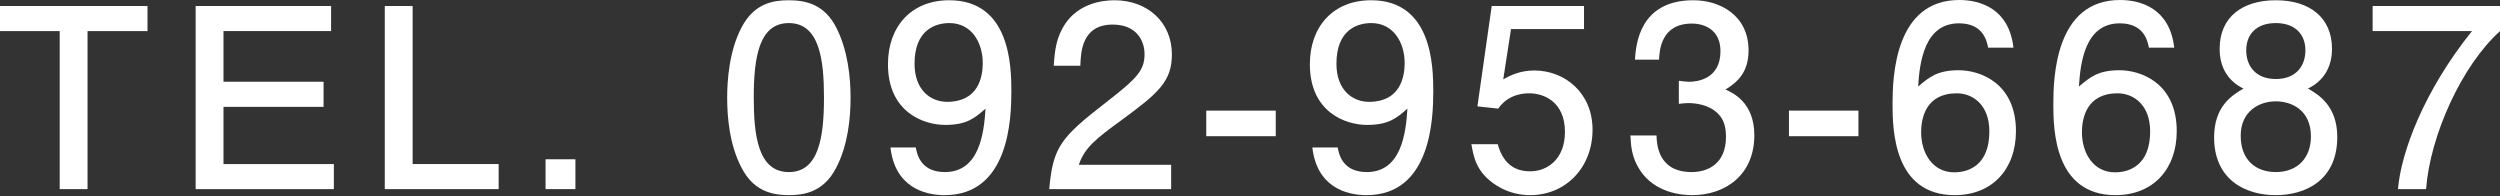 <?xml version="1.0" encoding="utf-8"?>
<!-- Generator: Adobe Illustrator 14.0.0, SVG Export Plug-In  -->
<!DOCTYPE svg PUBLIC "-//W3C//DTD SVG 1.1//EN" "http://www.w3.org/Graphics/SVG/1.1/DTD/svg11.dtd">
<svg version="1.1"
	 xmlns="http://www.w3.org/2000/svg" xmlns:xlink="http://www.w3.org/1999/xlink" xmlns:a="http://ns.adobe.com/AdobeSVGViewerExtensions/3.0/"
	 x="0px" y="0px" width="598px" height="47px" viewBox="0 0 598 47" enable-background="new 0 0 598 47" xml:space="preserve">
<rect x="0" y="0" width="598" height="47" fill="#333333" stroke="none"/>
<defs>
</defs>
<g>
	<g>
		<path fill="#FFFFFF" d="M20.939,7.439v37.799h-6.66V7.439H0V1.44h35.279v5.999H20.939z"/>
		<path fill="#FFFFFF" d="M46.799,45.238V1.44h32.399v5.999H53.459v12.12h23.939v5.999H53.459v13.68h26.399v6H46.799z"/>
		<path fill="#FFFFFF" d="M92.039,45.238V1.44h6.66v37.798h20.579v6H92.039z"/>
		<path fill="#FFFFFF" d="M130.499,45.238v-7.14h7.14v7.14H130.499z"/>
		<path fill="#FFFFFF" d="M199.977,40.198c-3.06,5.94-7.98,6.479-11.28,6.479c-4.56,0-8.58-1.319-11.279-6.479
			c-2.94-5.52-3.48-12.239-3.48-16.859c0-4.079,0.48-11.22,3.48-16.859c3.06-5.76,7.62-6.419,11.279-6.419
			c4.5,0,8.58,1.26,11.28,6.419c2.82,5.46,3.479,11.939,3.479,16.859C203.457,28.199,202.857,34.738,199.977,40.198z M188.697,5.52
			c-7.08,0-8.399,8.04-8.399,17.819c0,9.06,1.02,17.819,8.399,17.819c7.02,0,8.4-7.979,8.4-17.819
			C197.097,14.279,196.017,5.52,188.697,5.52z"/>
		<path fill="#FFFFFF" d="M225.958,46.678c-4.92,0-11.88-1.979-12.959-11.399h6.06c0.3,1.681,1.2,5.88,6.96,5.88
			c8.279,0,9.359-9.359,9.719-15.179c-2.58,2.279-4.5,3.899-9.659,3.899c-5.1,0-13.68-3-13.68-14.52
			c0-9.06,5.64-15.299,14.64-15.299c14.579,0,14.879,15.719,14.879,21.778C241.917,28.379,241.377,46.678,225.958,46.678z
			 M227.097,5.52c-3.36,0-8.339,1.62-8.339,9.72c0,6.42,3.959,9.12,7.799,9.12c7.44,0,8.52-5.94,8.52-9.24
			C235.077,10.14,232.377,5.52,227.097,5.52z"/>
		<path fill="#FFFFFF" d="M268.257,28.739c-6.18,4.499-8.82,6.6-10.2,10.68h22.079v5.819h-29.159
			c0.9-10.14,2.76-12.359,13.679-20.819c7.26-5.64,9.12-7.56,9.12-11.459c0-3.36-2.04-7.08-7.62-7.08c-7.379,0-7.62,6.54-7.74,9.84
			h-6.359c0.24-3.601,0.54-6.78,2.82-10.14c3.12-4.56,8.399-5.52,11.699-5.52c7.86,0,13.74,5.22,13.74,12.959
			C280.317,19.499,277.017,22.319,268.257,28.739z"/>
		<path fill="#FFFFFF" d="M288.538,32.579v-6.12h16.62v6.12H288.538z"/>
		<path fill="#FFFFFF" d="M326.876,46.678c-4.92,0-11.88-1.979-12.96-11.399h6.061c0.3,1.681,1.199,5.88,6.959,5.88
			c8.28,0,9.36-9.359,9.72-15.179c-2.58,2.279-4.5,3.899-9.659,3.899c-5.1,0-13.68-3-13.68-14.52c0-9.06,5.64-15.299,14.64-15.299
			c14.579,0,14.879,15.719,14.879,21.778C342.835,28.379,342.295,46.678,326.876,46.678z M328.016,5.52
			c-3.359,0-8.34,1.62-8.34,9.72c0,6.42,3.96,9.12,7.8,9.12c7.439,0,8.52-5.94,8.52-9.24C335.996,10.14,333.296,5.52,328.016,5.52z"
			/>
		<path fill="#FFFFFF" d="M365.997,46.678c-2.22,0-5.101-0.479-7.979-2.279c-4.92-3.12-5.521-6.84-6.061-9.899h6.3
			c1.561,5.64,5.16,6.479,7.8,6.479c3.96,0,8.279-2.82,8.279-9.42c0-7.26-5.1-9.239-8.52-9.239c-0.899,0-4.92,0-7.439,3.66
			l-4.979-0.54l3.42-23.999h22.079v5.52h-17.46l-1.859,11.999c1.74-0.96,4.08-2.1,7.439-2.1c7.2,0,13.92,5.28,13.92,14.159
			C380.936,40.019,374.576,46.678,365.997,46.678z"/>
		<path fill="#FFFFFF" d="M404.757,46.678c-2.7,0-8.88-0.6-12.42-5.879c-2.1-3.181-2.22-6-2.34-8.4h6.24
			c0.06,2.101,0.359,8.76,8.399,8.76c3.899,0,8.22-1.979,8.22-8.459c0-3.301-1.08-4.681-1.98-5.58c-2.1-2.1-5.399-2.46-6.959-2.46
			c-0.54,0-1.561,0.06-2.34,0.18v-5.52c1.08,0.18,2.279,0.24,2.46,0.24c1.859,0,7.499-0.601,7.499-7.32c0-5.039-3.72-6.6-6.84-6.6
			c-7.499,0-7.739,6.6-7.859,8.64h-5.76c0.24-3.54,1.021-14.219,13.979-14.219c6.359,0,13.199,3.6,13.199,11.999
			c0,5.28-2.699,7.62-5.52,9.359c1.74,0.78,6.899,3.061,6.899,10.92C419.636,41.938,412.617,46.678,404.757,46.678z"/>
		<path fill="#FFFFFF" d="M427.917,32.579v-6.12h16.619v6.12H427.917z"/>
		<path fill="#FFFFFF" d="M467.576,46.678c-14.639,0-14.879-15.719-14.879-21.778c0-6.54,0.54-24.899,15.959-24.899
			c4.92,0,11.88,1.98,12.96,11.399h-6.06c-0.301-1.62-1.2-5.819-6.96-5.819c-8.279,0-9.42,9.3-9.779,15.119
			c2.64-2.22,4.56-3.899,9.72-3.899c5.1,0,13.679,3.06,13.679,14.579C482.215,40.438,476.576,46.678,467.576,46.678z
			 M468.056,22.319c-7.439,0-8.52,6-8.52,9.3c0,4.979,2.7,9.6,7.92,9.6c3.42,0,8.399-1.681,8.399-9.78
			C475.856,25.079,471.896,22.319,468.056,22.319z"/>
		<path fill="#FFFFFF" d="M506.037,46.678c-14.64,0-14.88-15.719-14.88-21.778c0-6.54,0.54-24.899,15.959-24.899
			c4.92,0,11.88,1.98,12.96,11.399h-6.06c-0.3-1.62-1.2-5.819-6.96-5.819c-8.279,0-9.42,9.3-9.779,15.119
			c2.64-2.22,4.56-3.899,9.719-3.899c5.101,0,13.68,3.06,13.68,14.579C520.675,40.438,515.036,46.678,506.037,46.678z
			 M506.516,22.319c-7.439,0-8.52,6-8.52,9.3c0,4.979,2.7,9.6,7.92,9.6c3.42,0,8.399-1.681,8.399-9.78
			C514.316,25.079,510.356,22.319,506.516,22.319z"/>
		<path fill="#FFFFFF" d="M544.376,46.678c-7.561,0-14.76-3.899-14.76-13.799c0-7.26,4.02-9.96,7.02-11.699
			c-3.54-1.681-5.699-4.92-5.699-9.48c0-7.799,5.64-11.639,13.439-11.639c8.039,0,13.439,4.079,13.439,11.639
			c0,4.561-2.221,7.8-5.76,9.48c2.52,1.439,7.02,4.14,7.02,11.579C559.076,43.378,551.156,46.678,544.376,46.678z M544.376,24.239
			c-4.08,0-8.4,2.46-8.4,8.22c0,5.819,3.601,8.699,8.4,8.699c5.279,0,8.399-3.479,8.399-8.52
			C552.776,26.339,548.156,24.239,544.376,24.239z M544.376,5.52c-4.68,0-7.08,2.7-7.08,6.54c0,3.479,2.04,6.84,7.08,6.84
			c5.039,0,7.079-3.36,7.079-6.84C551.456,8.22,548.996,5.52,544.376,5.52z"/>
		<path fill="#FFFFFF" d="M580.316,45.238h-6.72c0.72-8.76,6.18-23.459,17.699-37.799h-23.759V1.44h30.479v5.999
			C588.835,15.659,581.276,32.459,580.316,45.238z"/>
	</g>
</g>
</svg>
